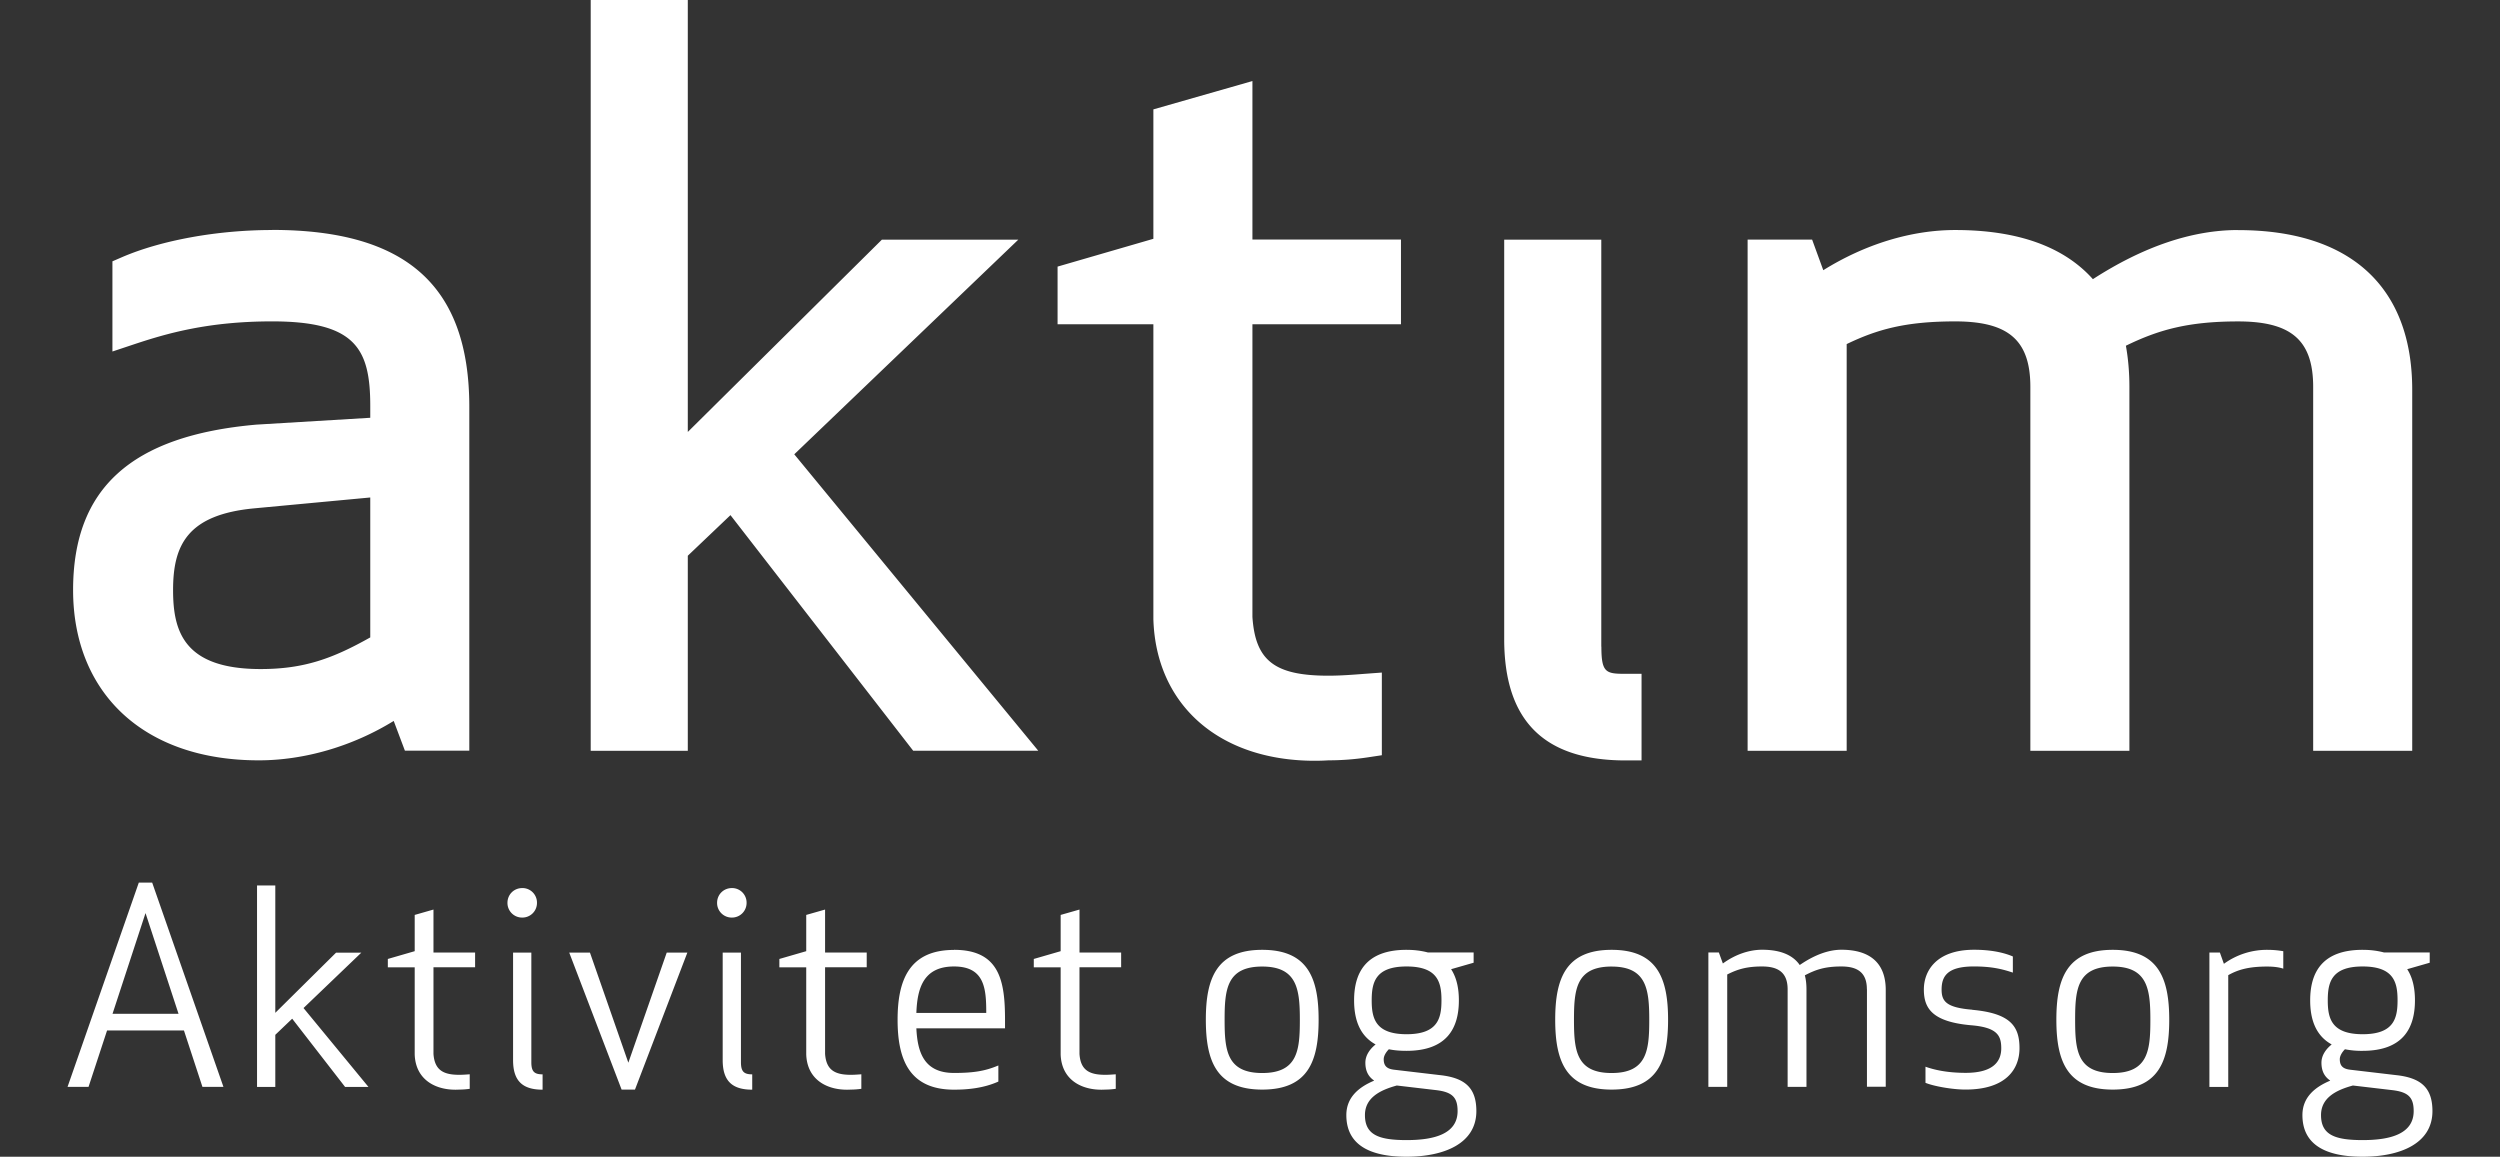 <svg xmlns="http://www.w3.org/2000/svg" width="134" height="62" fill="none"><rect width="100%" height="100%" fill="#333333" stroke="none"/><path fill="#fff" d="M14.587 12.329c-2.922 0-5.931.544-8.044 1.454l-.517.224v4.834l1.125-.375c1.802-.6 4.006-1.24 7.436-1.24 4.472 0 5.259 1.464 5.259 4.537v.63l-6.105.367c-6.7.59-9.823 3.411-9.823 8.867 0 5.455 3.718 9.127 9.95 9.127 2.46 0 5.04-.759 7.235-2.112l.6 1.595h3.452V21.813c0-6.47-3.357-9.489-10.568-9.489zm5.259 14.331v7.505c-1.999 1.124-3.535 1.696-5.877 1.696-4.124 0-4.692-2.035-4.692-4.23 0-2.387.741-4.047 4.363-4.385l6.206-.581zM54.582 12.845H47.27L36.866 23.153V0h-5.204v40.242h5.204V29.788l2.287-2.177 9.795 12.63h6.704l-13.079-15.89zM67.13 4.344l-5.309 1.519V12.8l-5.135 1.49v3.092h5.135v15.813c.142 4.605 3.54 7.582 8.652 7.582.26 0 .521-.01.732-.023.704 0 1.426-.055 2.135-.164l.727-.11v-4.431l-.923.068c-.64.05-1.304.1-1.94.1-2.89 0-3.918-.809-4.074-3.15V17.382h7.962V12.84H67.13V4.34zM85.829 34.663V12.846h-5.204v21.406c0 4.38 2.131 6.507 6.507 6.507h.855v-4.642h-.855c-1.052 0-1.298-.054-1.298-1.454zM119.957 12.33c-2.456 0-5.067.882-7.778 2.633-1.56-1.747-4.034-2.634-7.377-2.634-2.364 0-4.838.76-7.074 2.154l-.599-1.642h-3.457v27.401h5.31V18.443c1.641-.791 3.159-1.216 5.82-1.216 2.858 0 4.025 1.015 4.025 3.512v19.503h5.309V20.74c0-.787-.064-1.514-.188-2.209 1.733-.846 3.325-1.303 6.014-1.303 2.858 0 4.024 1.015 4.024 3.512v19.503h5.309V20.894c0-5.52-3.315-8.56-9.333-8.56zM10.85 58.255l-.991-3.023h-4.12l-.993 3.023H3.621L7.44 47.308h.717l3.819 10.947zm-4.824-3.914H9.57l-1.77-5.4-1.769 5.4zM16.265 54.026l3.485 4.234h-1.253l-2.836-3.658-.905.864v2.794h-.979V47.46h.979v6.827l3.256-3.224h1.354L16.27 54.03zM25.182 58.36a4 4 0 0 1-.563.042c-1.193.073-2.346-.476-2.391-1.889V51.85h-1.44V51.4l1.44-.417v-1.943l1.006-.288v2.305h2.231v.79h-2.231v4.638c.06.878.535 1.125 1.38 1.125.188 0 .376-.014.563-.028v.778zM27.99 47.6a.78.78 0 0 1 .792.792.783.783 0 0 1-.792.79.783.783 0 0 1-.79-.79c0-.444.347-.791.79-.791m-.489 9.22v-5.762h.979v5.876c0 .503.16.65.603.65v.822c-1.038 0-1.582-.434-1.582-1.582zM31.621 51.058l2.058 5.903 2.058-5.903h1.106l-2.808 7.344h-.717l-2.808-7.344zM39.227 47.6a.78.78 0 0 1 .79.792.783.783 0 0 1-.79.79.783.783 0 0 1-.791-.79c0-.444.347-.791.79-.791m-.49 9.22v-5.762h.979v5.876c0 .503.16.65.604.65v.822c-1.038 0-1.583-.434-1.583-1.582zM46.168 58.36a4 4 0 0 1-.562.042c-1.194.073-2.346-.476-2.392-1.889V51.85h-1.44V51.4l1.44-.417v-1.943l1.01-.288v2.305h2.232v.79h-2.232v4.638c.06.878.536 1.125 1.382 1.125.187 0 .374-.014.562-.028zM51.134 50.911c2.447 0 2.735 1.67 2.735 3.745v.462h-4.752c.06 1.253.39 2.392 2.017 2.392 1.038 0 1.67-.1 2.378-.402v.864c-.805.361-1.67.434-2.378.434-2.433 0-3.023-1.669-3.023-3.745s.59-3.745 3.023-3.745zm-2.017 3.384h3.746c0-1.28-.074-2.492-1.729-2.492s-1.97 1.193-2.017 2.492M59.805 58.36a4 4 0 0 1-.563.042c-1.198.073-2.346-.476-2.391-1.889V51.85h-1.44V51.4l1.44-.417v-1.943l1.01-.288v2.305h2.232v.79H57.86v4.638c.055.878.53 1.125 1.381 1.125.188 0 .375-.014.563-.028zM67.656 58.402c-2.465 0-3.023-1.541-3.023-3.746s.562-3.745 3.023-3.745c2.46 0 3.022 1.541 3.022 3.745s-.549 3.746-3.022 3.746m0-6.595c-1.903 0-2.017 1.226-2.017 2.854s.114 2.853 2.017 2.853 2.016-1.225 2.016-2.853-.142-2.854-2.016-2.854M74.441 56.243c-.16.16-.274.361-.274.53 0 .362.174.517.549.563l2.446.288c1.354.142 1.971.677 1.971 1.93 0 1.756-1.756 2.447-3.745 2.447s-3.224-.65-3.224-2.232c0-.979.704-1.514 1.482-1.843v-.014c-.275-.187-.462-.475-.462-.95 0-.403.247-.737.549-.98-.865-.475-1.153-1.353-1.153-2.364 0-1.481.631-2.707 2.808-2.707.448 0 .819.055 1.152.142h2.447v.549l-1.207.347c.301.462.416 1.038.416 1.67 0 1.48-.631 2.706-2.808 2.706q-.54.001-.951-.086zm.416 1.944c-.905.247-1.696.663-1.696 1.582 0 1.065.75 1.34 2.232 1.34 1.481 0 2.734-.33 2.734-1.555 0-.736-.288-1.024-1.166-1.125l-2.103-.247zm2.406-4.569c0-.95-.188-1.815-1.87-1.815s-1.87.864-1.87 1.815.187 1.816 1.87 1.816c1.682 0 1.87-.864 1.87-1.816M86.382 58.402c-2.46 0-3.023-1.541-3.023-3.746s.563-3.745 3.023-3.745 3.027 1.541 3.027 3.745-.548 3.746-3.027 3.746m0-6.595c-1.902 0-2.017 1.226-2.017 2.854s.115 2.853 2.017 2.853S88.4 56.29 88.4 54.662s-.142-2.854-2.017-2.854M100.065 53.028c0-.937-.549-1.225-1.367-1.225-.892 0-1.381.173-1.958.475.06.229.087.476.087.75v5.227h-1.01v-5.227c0-.937-.55-1.225-1.368-1.225s-1.312.146-1.87.43v6.022h-1.01v-7.202h.562l.215.59c.69-.504 1.44-.737 2.103-.737.965 0 1.642.275 2.017.819.75-.517 1.514-.819 2.232-.819 1.541 0 2.378.718 2.378 2.159v5.185h-1.007v-5.227zM105.712 54.126c2.044.187 2.533.878 2.533 2.057 0 1.107-.704 2.218-2.894 2.218-.691 0-1.688-.174-2.145-.361v-.864c.448.16 1.139.329 2.158.329 1.5 0 1.903-.636 1.903-1.312 0-.677-.201-1.125-1.628-1.24-2.09-.187-2.52-.923-2.52-1.916s.663-2.13 2.694-2.13c.676 0 1.44.086 2.076.36v.865c-.563-.188-1.125-.33-2.09-.33-1.427 0-1.729.531-1.729 1.24 0 .636.261.965 1.642 1.079zM113.243 58.402c-2.46 0-3.022-1.541-3.022-3.746s.562-3.745 3.022-3.745 3.028 1.541 3.028 3.745-.549 3.746-3.028 3.746m0-6.595c-1.902 0-2.016 1.226-2.016 2.854s.114 2.853 2.016 2.853c1.903 0 2.017-1.225 2.017-2.853s-.142-2.854-2.017-2.854M122.389 51.922c-.215-.073-.503-.115-.865-.115-.978 0-1.555.16-2.09.462v5.99h-1.01v-7.202h.562l.215.604a3.92 3.92 0 0 1 2.319-.75c.329 0 .59.028.864.073v.938zM125.687 56.243c-.16.16-.274.361-.274.53 0 .362.174.517.549.563l2.446.288c1.354.142 1.971.677 1.971 1.93 0 1.756-1.756 2.447-3.745 2.447s-3.224-.65-3.224-2.232c0-.979.704-1.514 1.482-1.843v-.014c-.275-.187-.462-.475-.462-.95 0-.403.247-.737.549-.98-.865-.475-1.153-1.353-1.153-2.364 0-1.481.631-2.707 2.808-2.707.448 0 .819.055 1.152.142h2.447v.549l-1.207.347c.302.462.416 1.038.416 1.67 0 1.48-.631 2.706-2.808 2.706a4.5 4.5 0 0 1-.951-.086zm.417 1.944c-.906.247-1.697.663-1.697 1.582 0 1.065.75 1.34 2.232 1.34 1.481 0 2.734-.33 2.734-1.555 0-.736-.288-1.024-1.166-1.125l-2.103-.247zm2.405-4.569c0-.95-.188-1.815-1.87-1.815s-1.871.864-1.871 1.815.188 1.816 1.871 1.816c1.682 0 1.87-.864 1.87-1.816"/></svg>